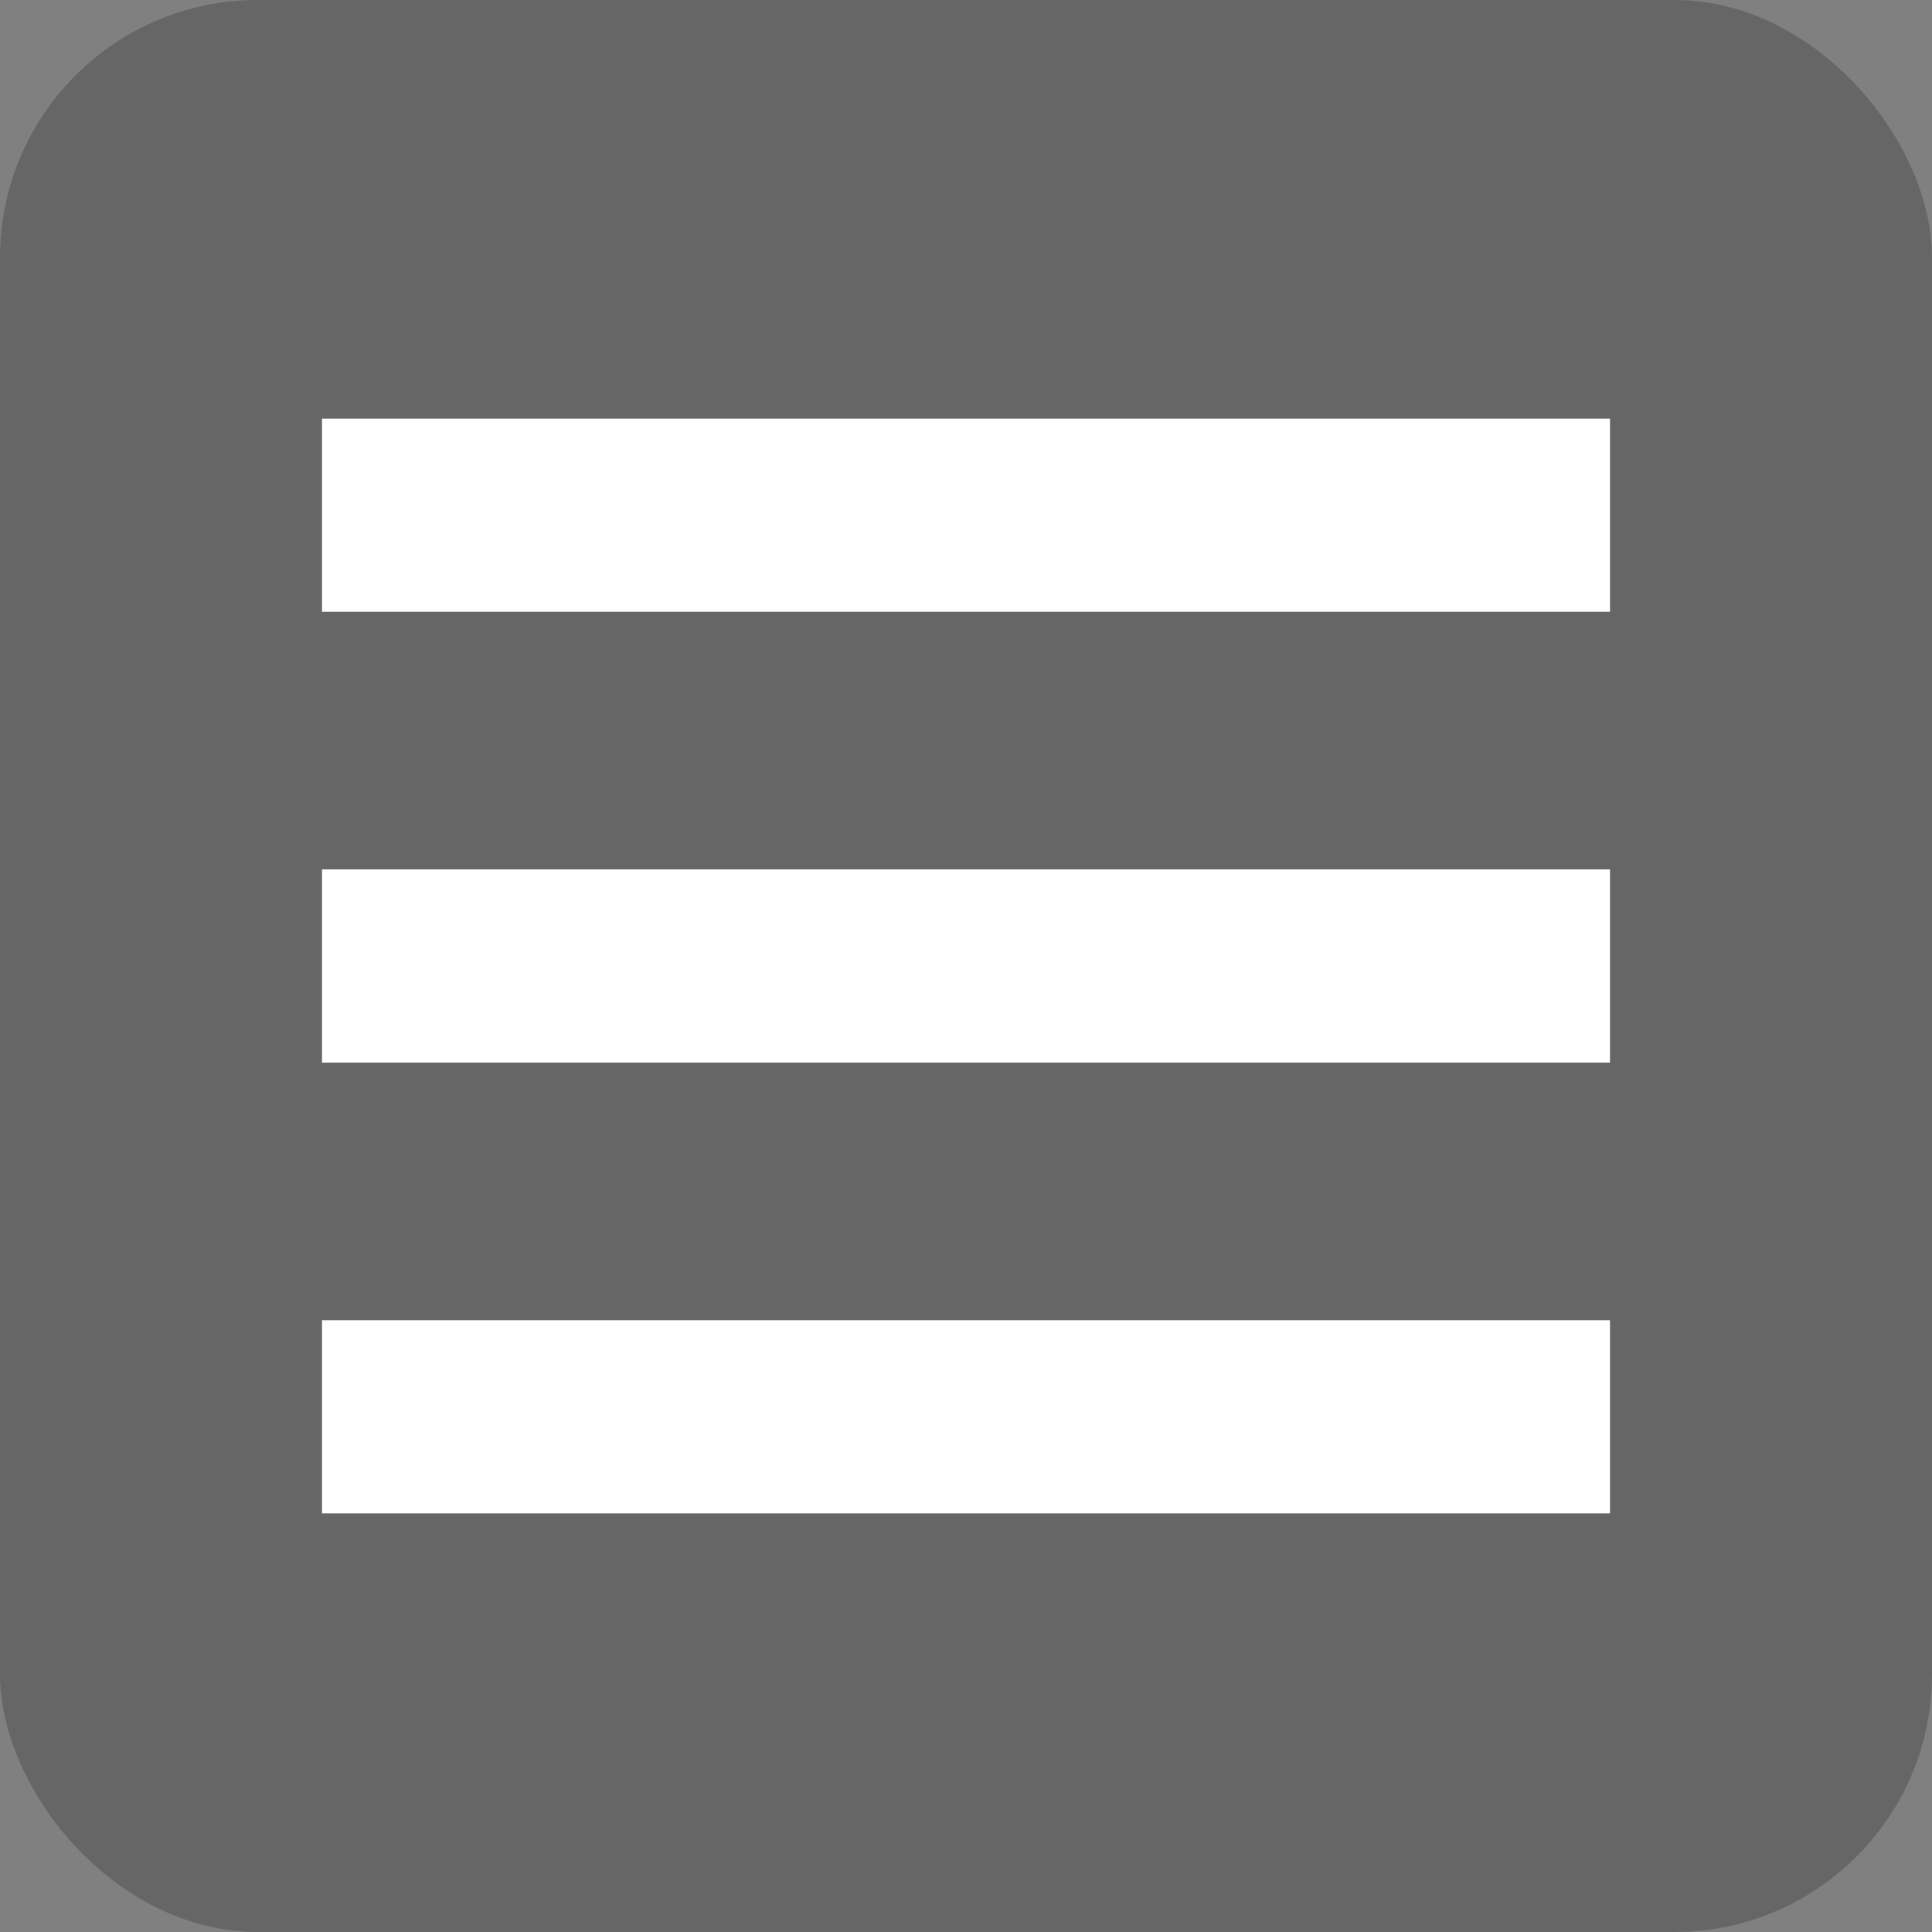 <svg width="30" height="30" viewBox="0 0 30 30" fill="none" xmlns="http://www.w3.org/2000/svg">
<rect x="0" y="0" width="30" height="30" fill="#808080" stroke="none"/>
<rect width="30" height="30" rx="4" fill="black" fill-opacity="0.2"/>
<rect x="5" y="6.5" width="20" height="3" fill="white"/>
<rect x="5" y="13.5" width="20" height="3" fill="white"/>
<rect x="5" y="20.5" width="20" height="3" fill="white"/>
</svg>

